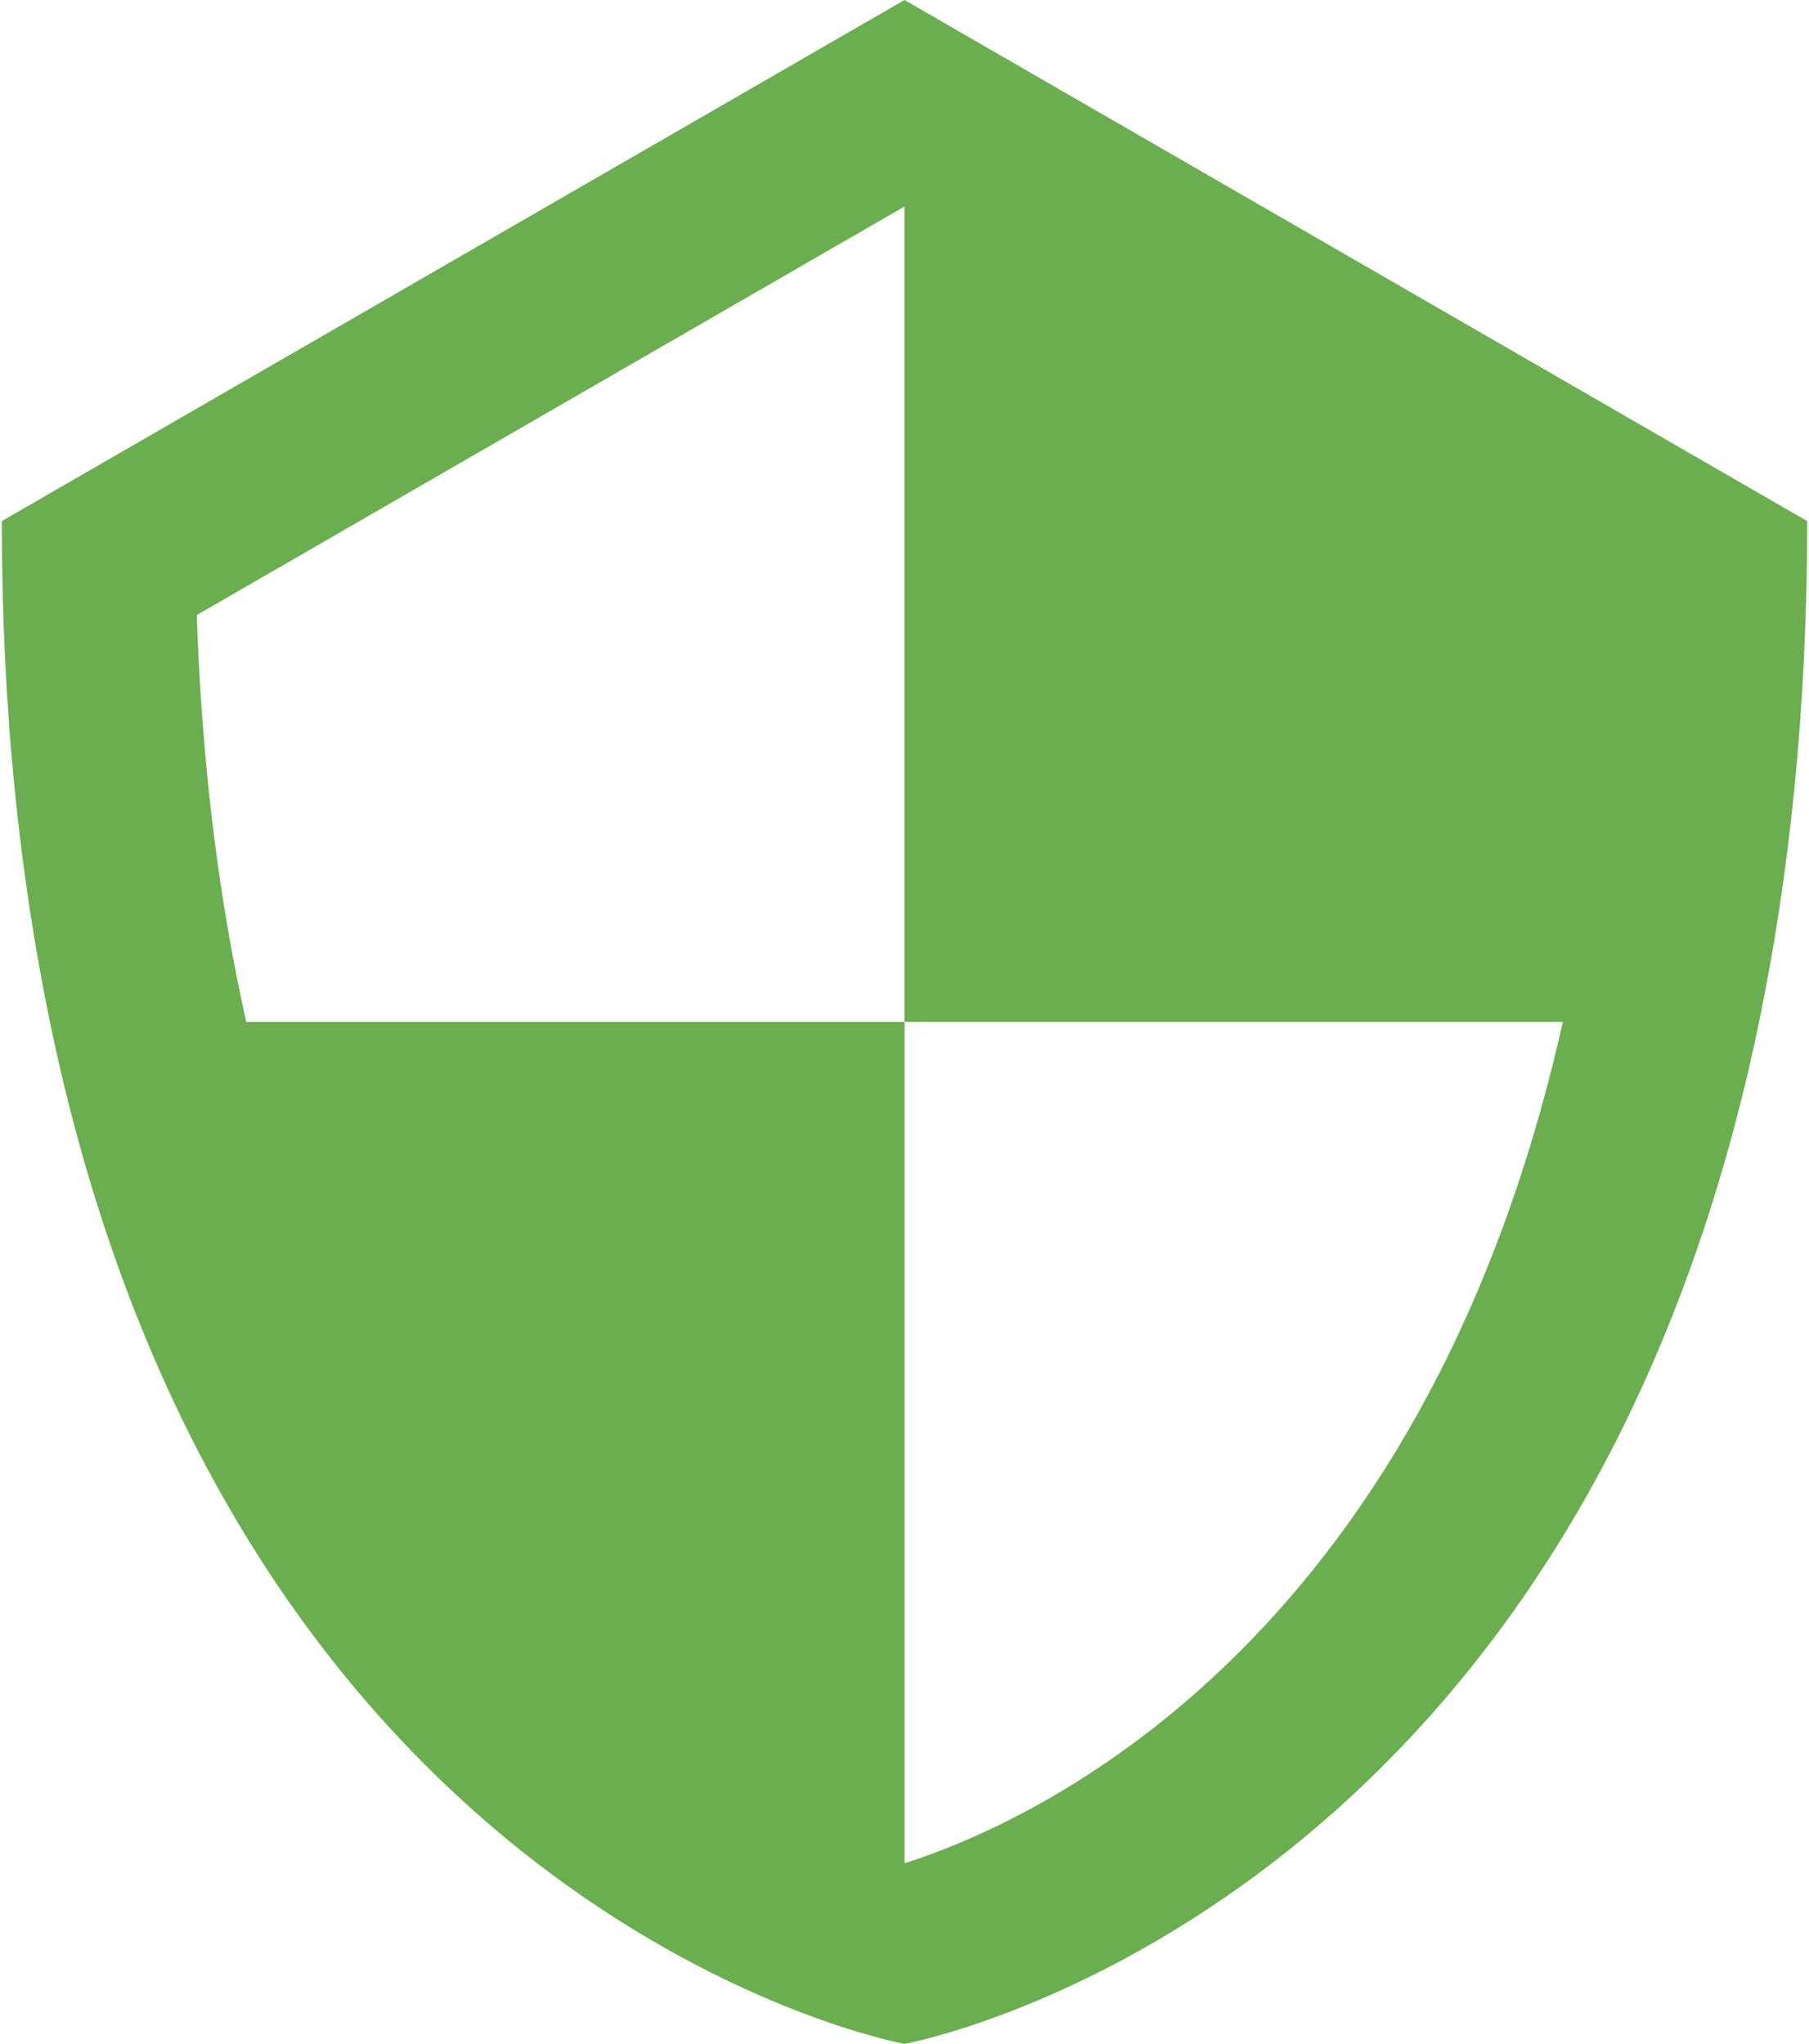 <svg xmlns="http://www.w3.org/2000/svg" fill="none" viewBox="0 0 708 800" height="800" width="708">
<path fill="#6AAE4F" d="M354.002 0L0.703 203.964C0.703 278.145 7.744 342.927 19.542 400C92.453 752.689 354.002 800 354.002 800C354.002 800 615.547 752.689 688.459 400C700.258 342.927 707.298 278.147 707.298 203.964L354.002 0ZM354.184 729.255C354.13 729.236 354.056 729.211 354.002 729.194V654.706V400H173.953H96.378C85.956 353.534 79.02 300.772 77.013 240.734L353.998 80.825H354.002V161.653V400H534.111H611.65C556.556 645.944 402.948 713.709 354.184 729.255Z"></path>
</svg>
